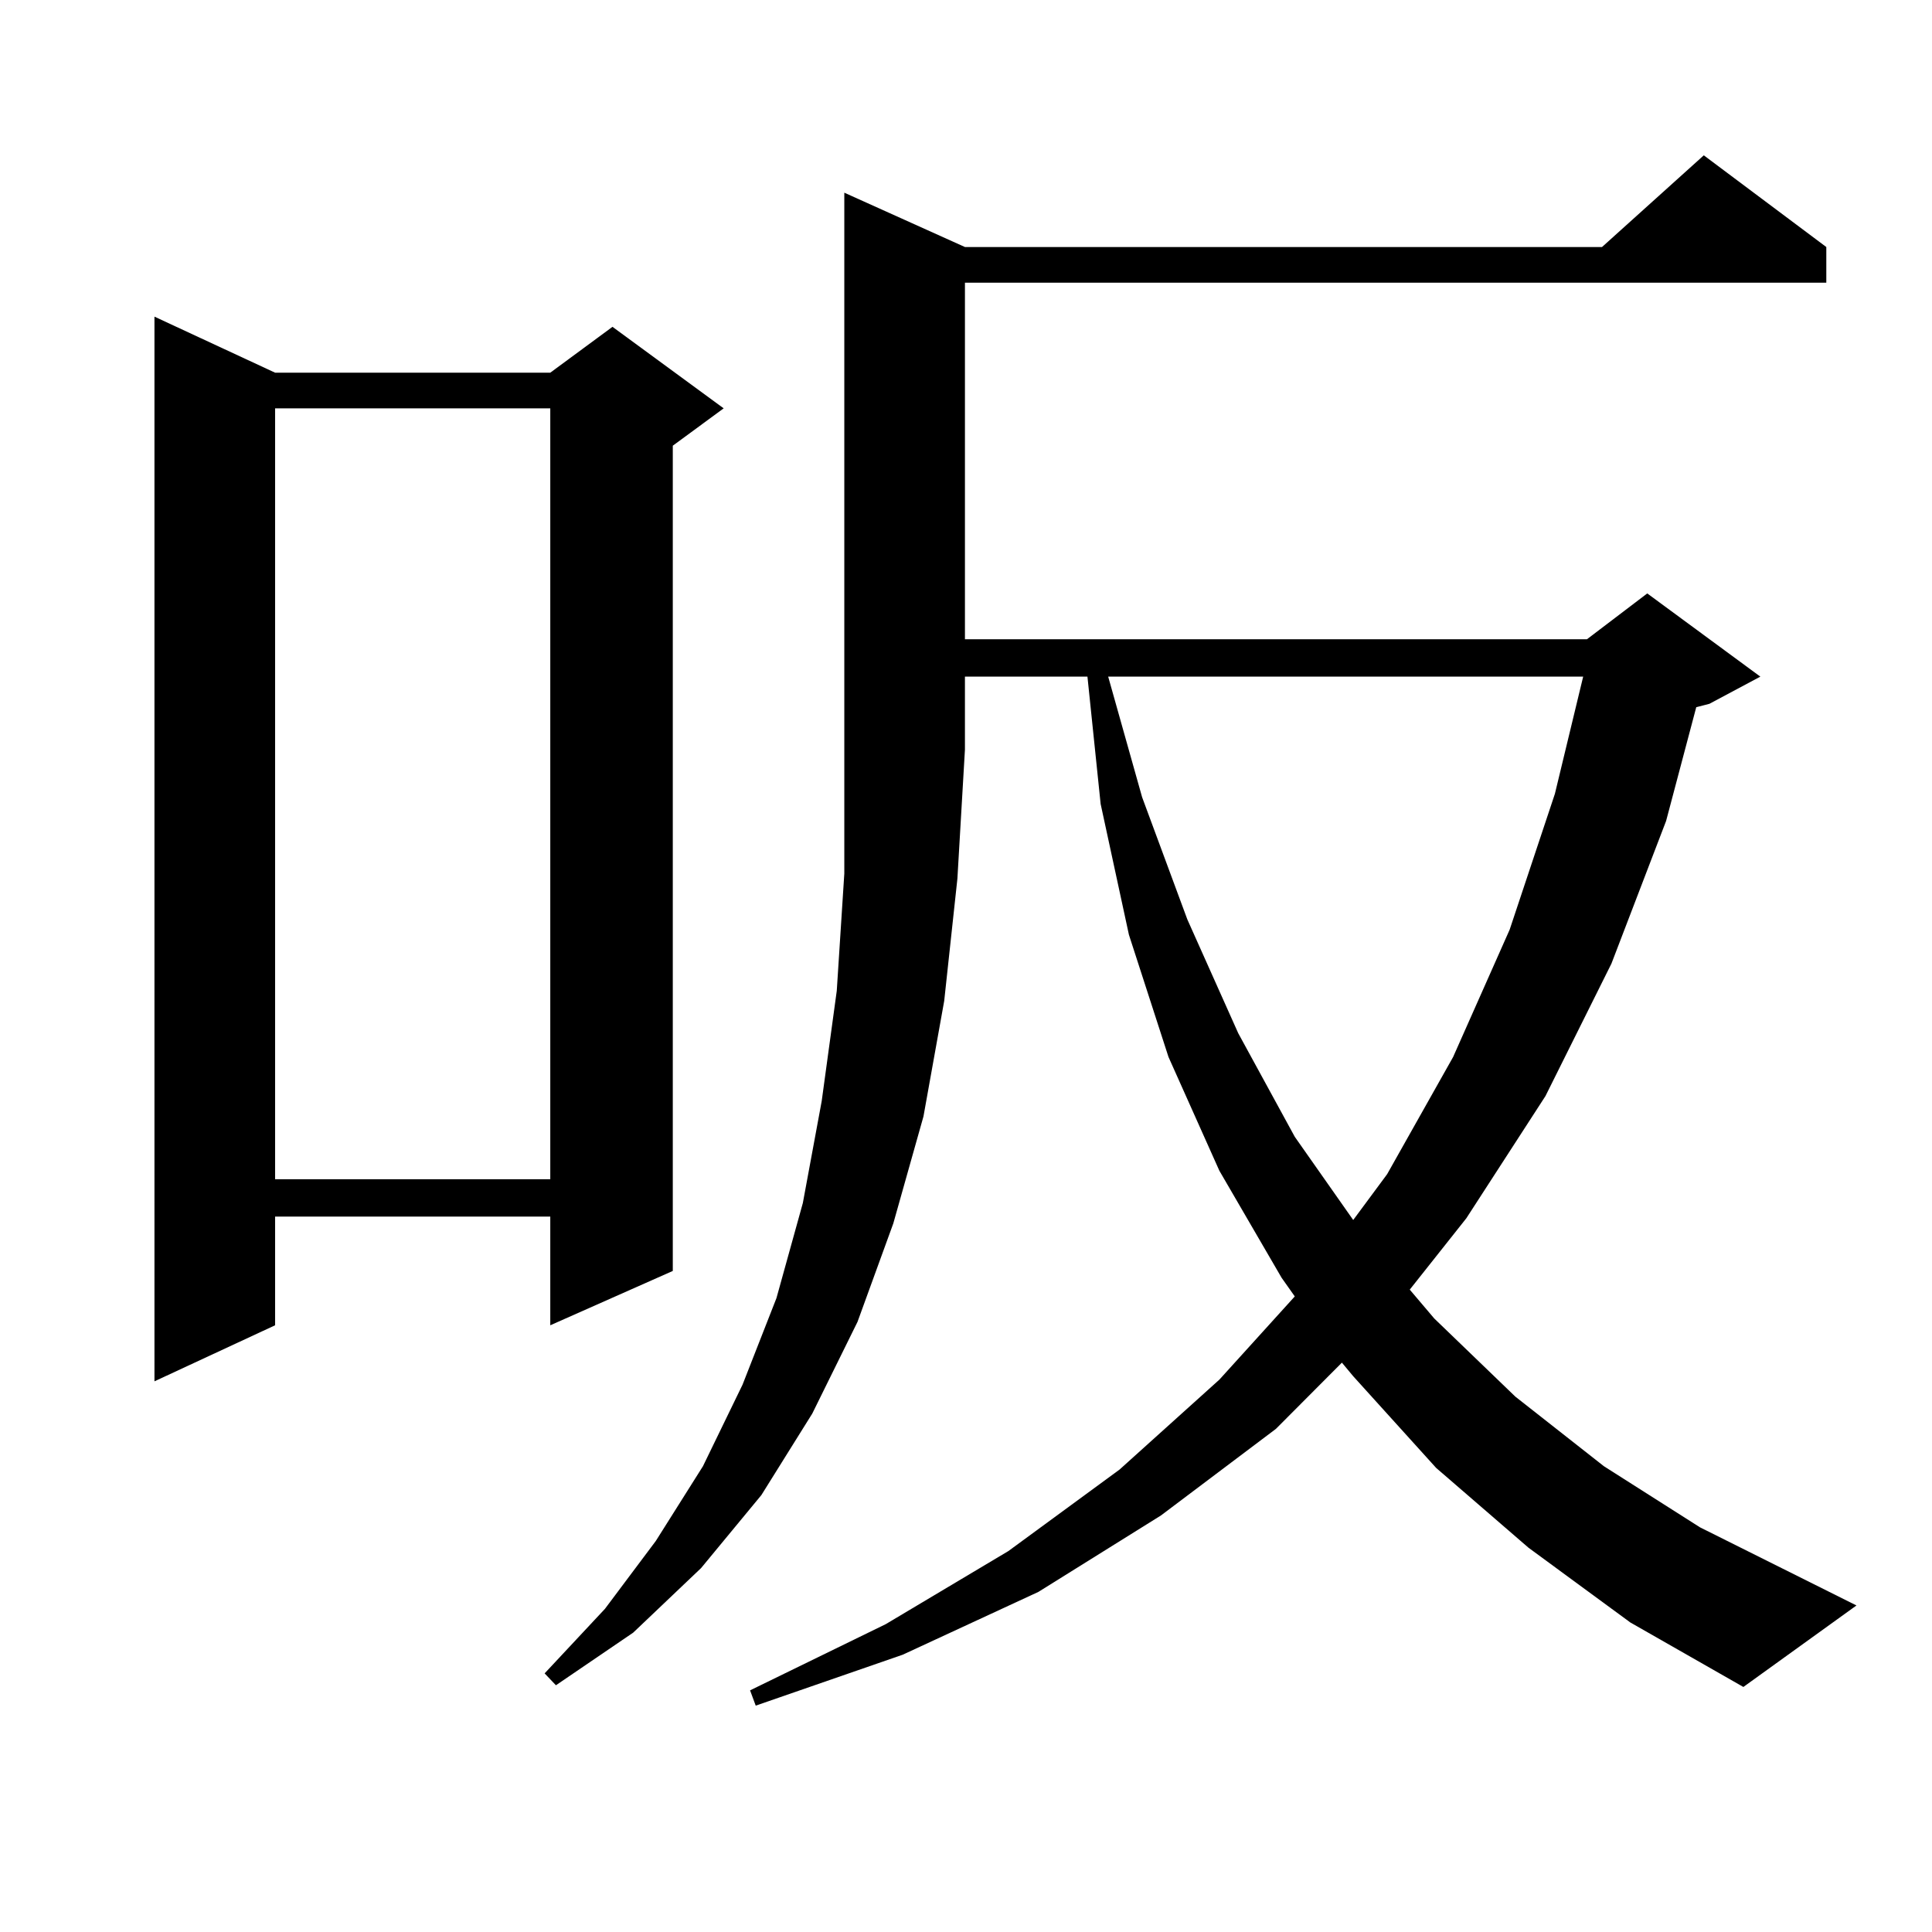 <?xml version="1.0" encoding="utf-8"?>
<!-- Generator: Adobe Illustrator 16.0.0, SVG Export Plug-In . SVG Version: 6.00 Build 0)  -->
<!DOCTYPE svg PUBLIC "-//W3C//DTD SVG 1.1//EN" "http://www.w3.org/Graphics/SVG/1.1/DTD/svg11.dtd">
<svg version="1.1" id="图层_1" xmlns="http://www.w3.org/2000/svg" xmlns:xlink="http://www.w3.org/1999/xlink" x="0px" y="0px"
	 width="1000px" height="1000px" viewBox="0 0 1000 1000" enable-background="new 0 0 1000 1000" xml:space="preserve">
<path d="M142.387,192.898h142.436l32.194-23.73l57.56,42.188l-26.341,19.336V657.84l-63.413,28.125v-56.25H142.387v56.25
	l-62.438,29.004V163.895L142.387,192.898z M142.387,211.355v399.023h142.436V211.355H142.387z M499.451,127.859h329.748
	l52.682-47.461l63.413,47.461v18.457H499.451v184.57h321.943l31.219-23.73l58.535,43.066l-26.341,14.063l-6.829,1.758
	l-15.609,58.887l-28.292,73.828l-34.146,68.555l-40.975,63.281l-29.268,36.914l12.683,14.941l41.95,40.43l45.853,36.035
	l49.755,31.641l80.974,40.43l-58.535,42.188l-58.535-33.398l-52.682-38.672l-47.804-41.309l-42.926-47.461l-5.854-7.031
	l-34.146,34.277l-59.511,44.824l-63.413,39.551l-70.242,32.52l-76.096,26.367l-2.927-7.91l70.242-34.277l63.413-37.793l57.56-42.188
	l51.706-46.582l39.023-43.066l-6.829-9.668l-32.194-55.371l-26.341-58.887l-20.487-63.281l-14.634-67.676l-6.829-65.918h-63.413
	v37.793l-3.902,66.797l-6.829,63.281l-10.731,59.766l-15.609,55.371l-18.536,50.977l-23.414,47.461l-26.341,42.188l-31.219,37.793
	l-35.121,33.398l-39.999,27.246l-5.854-6.152l31.219-33.398l26.341-35.156l24.39-38.672l20.487-42.188l17.561-44.824l13.658-49.219
	l9.756-52.734l7.805-57.129l3.902-60.645V99.734L499.451,127.859z M573.596,350.223l17.561,62.402l23.414,63.281l26.341,58.887
	l29.268,53.613l30.243,43.066l17.561-23.73l34.146-60.645l29.268-65.918l23.414-70.313l14.634-60.645H573.596z"/>
</svg>
